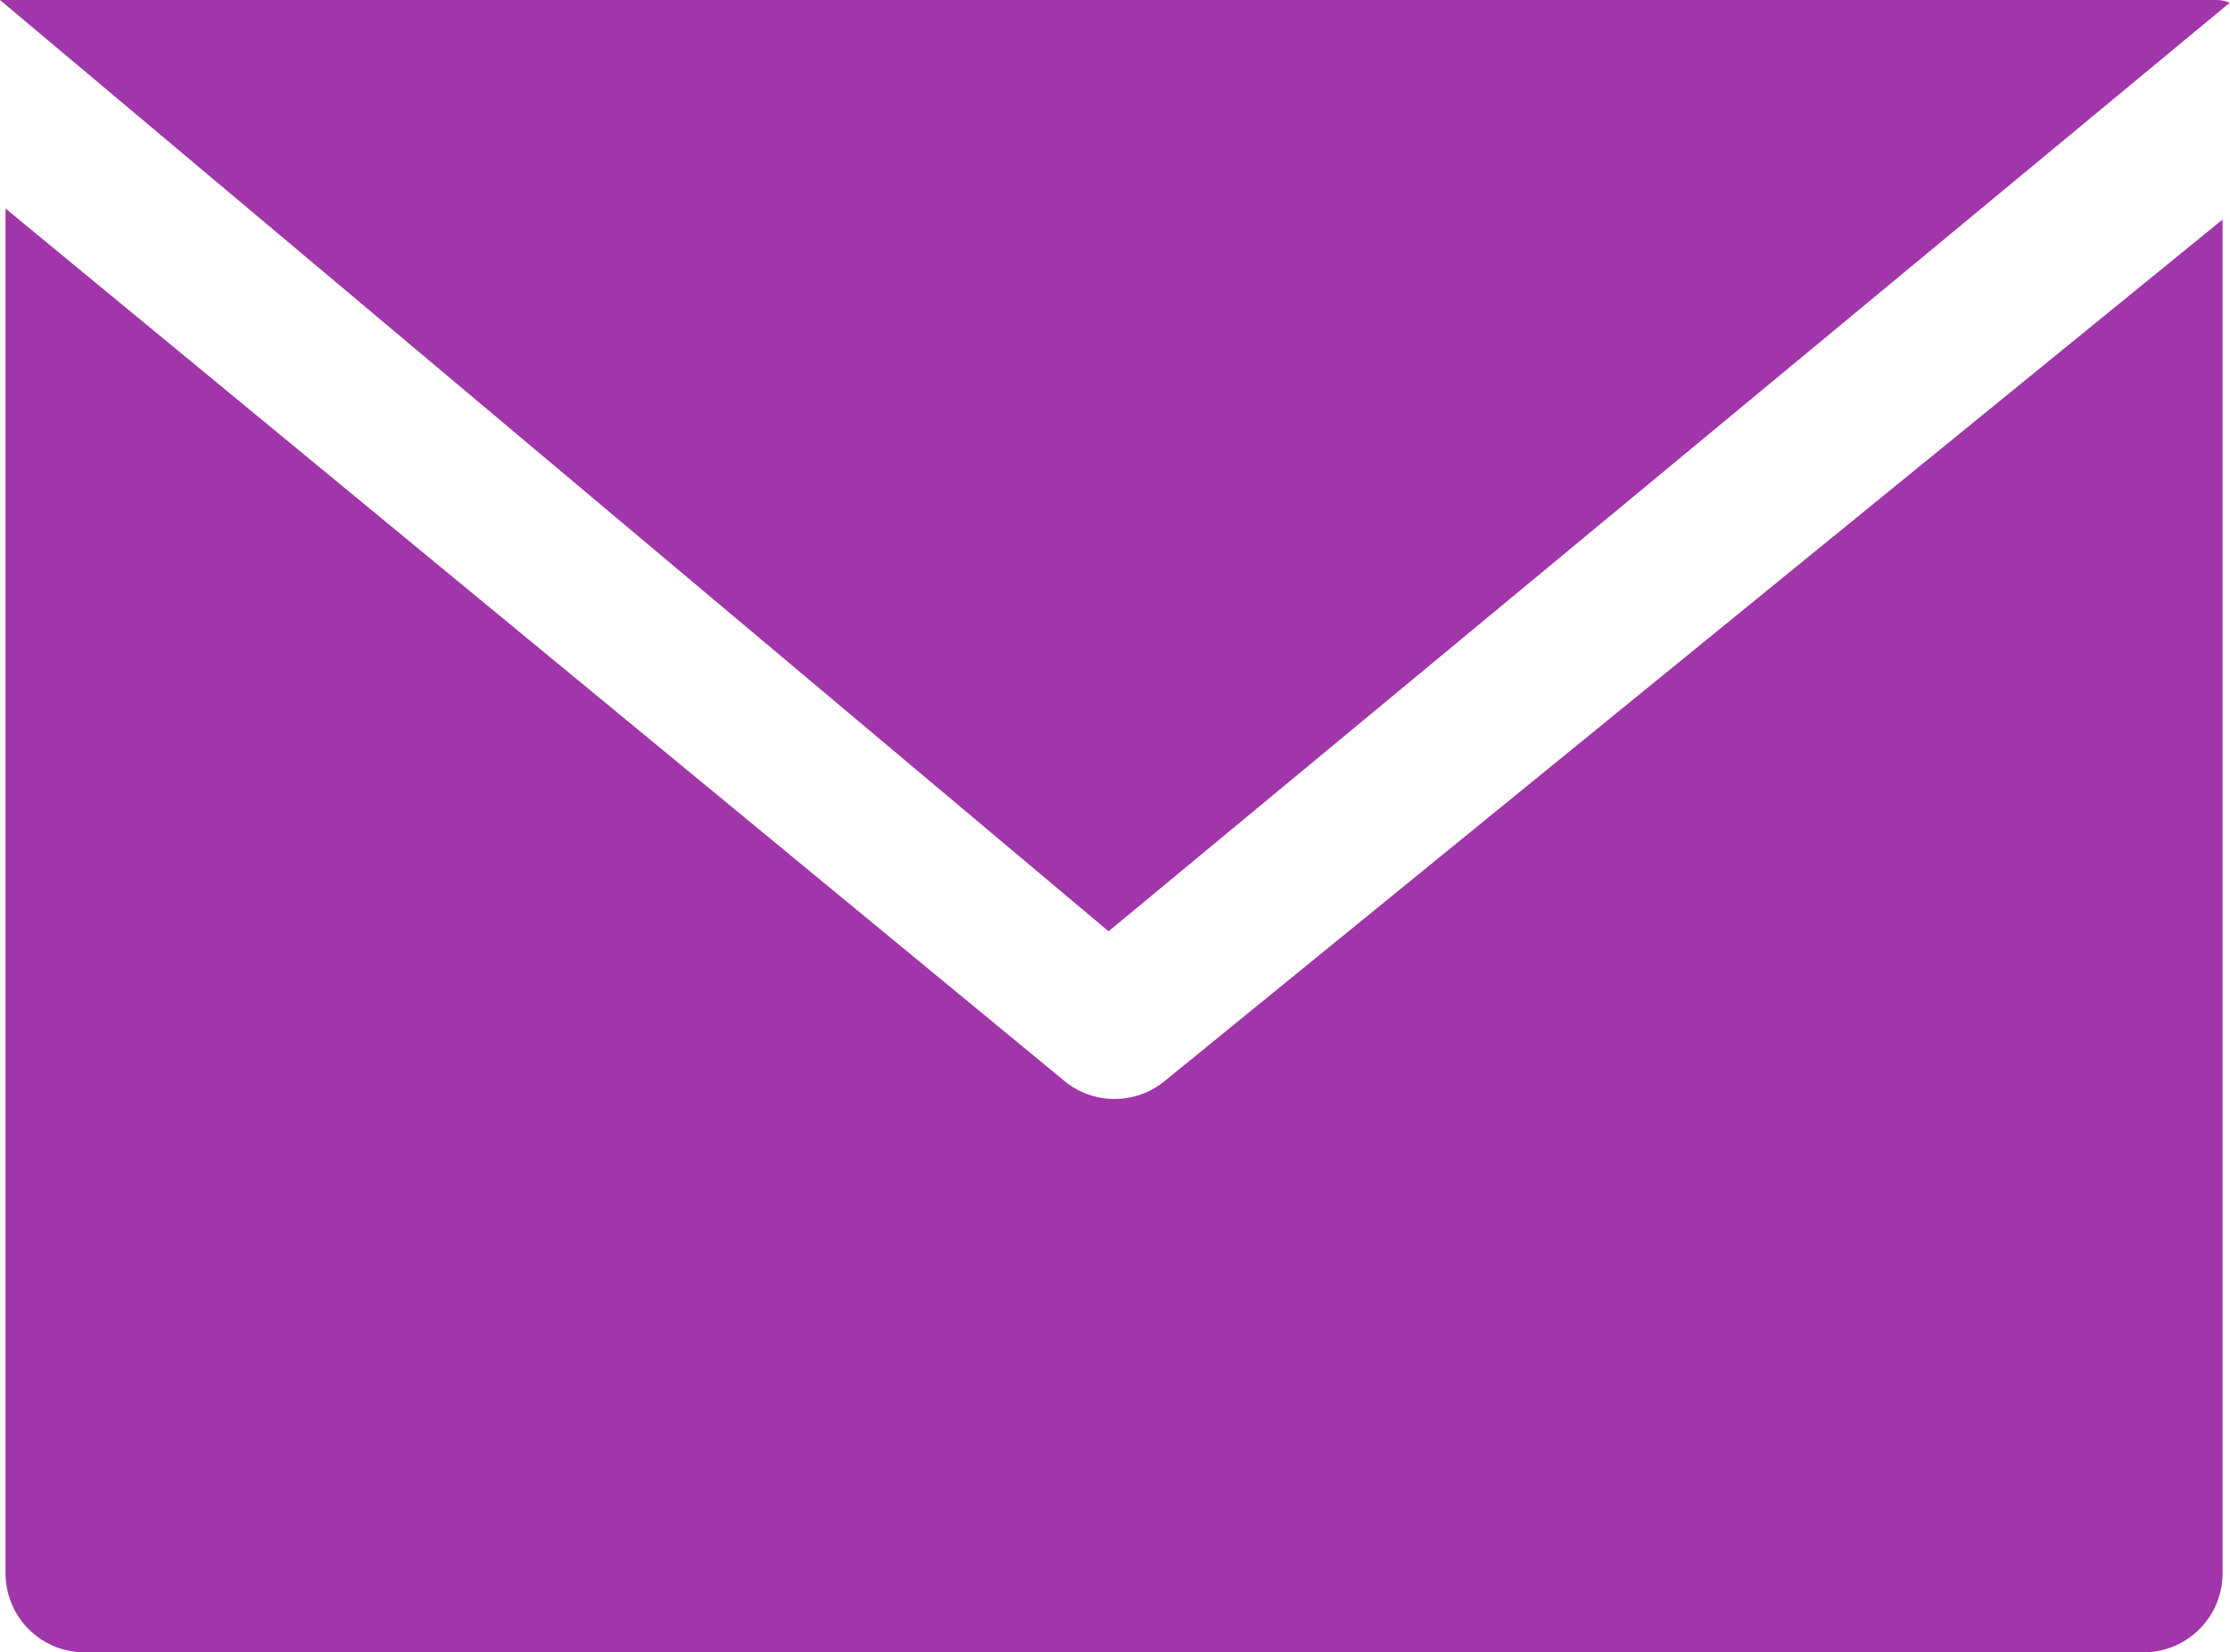 <svg xmlns="http://www.w3.org/2000/svg" width="18.895" height="14" viewBox="0 0 18.895 14">
    <path data-name="email (1)" d="M236.668 248.12a.669.669 0 0 1-.848 0l-8.973-7.393v11.564a.669.669 0 0 0 .669.669h17.447a.669.669 0 0 0 .669-.669V240.82zm8.911-9.16H226.8l9.393 7.891 9.5-7.868a.312.312 0 0 0-.115-.023z" transform="translate(-226.8 -238.96)" style="fill:#a136aa"/>
</svg>
